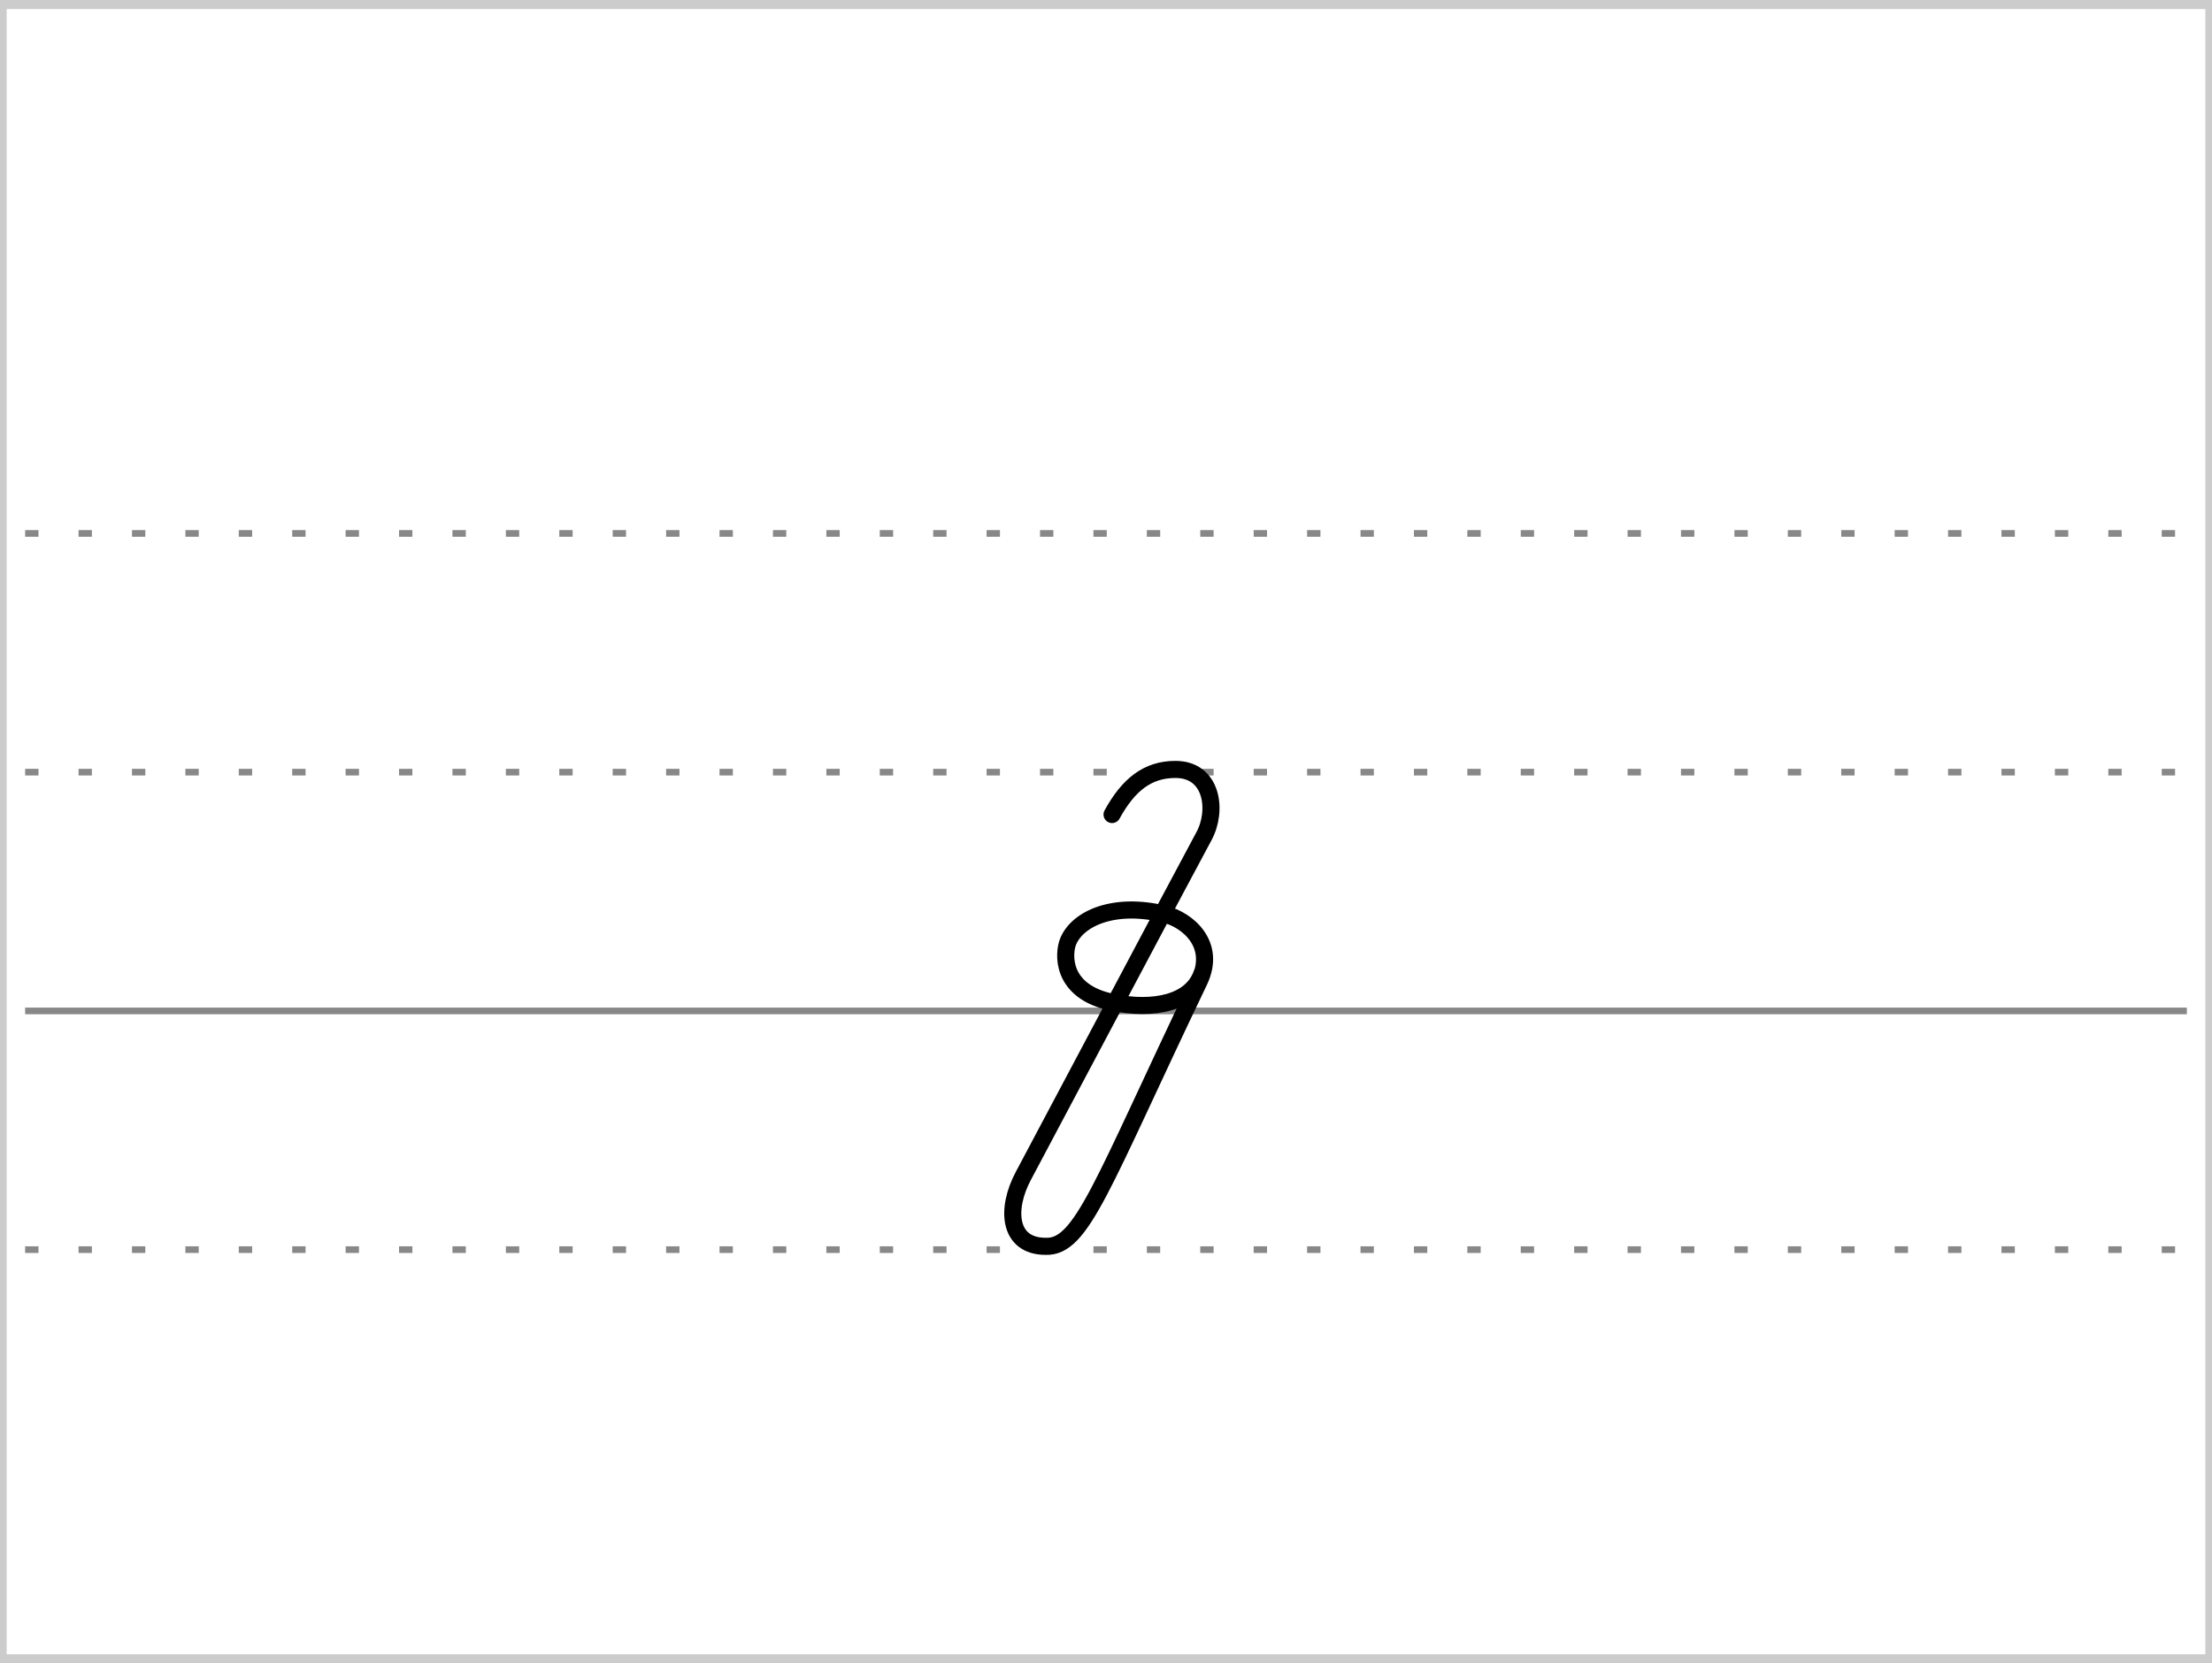 <?xml version="1.0" encoding="UTF-8"?>
<!-- Created with Stenogenerator -->
<!-- by Jens Christian Wawrczeck -->
<!-- Version: [2020-01-19 (10)] -->

<svg
xmlns="http://www.w3.org/2000/svg"
xmlns:xlink="http://www.w3.org/1999/xlink"
width="468"
height="352"
viewBox="0 0 88 66" >
<rect x="0" y="0" width="88" height="66" fill="#333333" stroke="none"/>
<title>mpf</title>
<defs>
<style type="text/css"><![CDATA[path{fill:none;stroke:#000000;stroke-width:0.68;stroke-linecap:round;stroke-linejoin:round;stroke-miterlimit:4;stroke-opacity:1;stroke-dasharray:none}]]></style>
<symbol id="Lg" ><path d="m 0,0 86,0" style="color:#000000;fill:none;stroke:#888888;stroke-width:0.531;stroke-linecap:butt;stroke-linejoin:miter;stroke-miterlimit:4;stroke-opacity:1;stroke-dasharray:0.531, 1.594;stroke-dashoffset:0;marker:none;visibility:visible;display:inline;overflow:visible;enable-background:accumulate" /></symbol>
<symbol id="Ld" ><path d="m 0,0 86,0" style="color:#000000;fill:none;stroke:#888888;stroke-width:0.531;stroke-linecap:butt;stroke-linejoin:miter;stroke-miterlimit:4;stroke-opacity:1;stroke-dasharray:none;stroke-dashoffset:0;marker:none;visibility:visible;display:inline;overflow:visible;enable-background:accumulate" /></symbol>
<symbol id="ID1" >
<title>mpf</title>
<path d="m 0.248,38 l -0.248,4.75 0,4.75 0,4.75 0,4.75 8.642,0 0.318,-4.75 0,-4.75 0,-4.75 0,-4.75 z" style="fill:#ffffff;fill-opacity:0;stroke:none" />
<path d="m 4.721,39.818 c 0.644,-1.174 1.404,-1.796 2.526,-1.794 1.471,0.002 1.683,1.644 1.128,2.66 -0.621,1.139 -6.546,12.322 -7.184,13.515 -0.709,1.328 -0.588,2.8 0.883,2.802 1.453,0.062 2.219,-2.424 6.109,-10.542 0.713,-1.488 -0.478,-2.455 -1.367,-2.673 -2.003,-0.491 -3.457,0.16 -3.84,1.079 -0.193,0.463 -0.318,2.004 1.764,2.428 1.614,0.329 3.167,0.041 3.566,-1.173" />
</symbol>
</defs>
<g>
<title>mpf</title>
<rect x ="0" y ="0" width ="88" height ="66" rx ="0" ry ="0" style="stroke:#cccccc;stroke-width:0.531;fill:#ffffff;" />
</g>
<use x="1" y="21" xlink:href="#Lg" />
<use x="1" y="30.5" xlink:href="#Lg" />
<use x="1" y="49.5" xlink:href="#Lg" />
<use x="1" y="40" xlink:href="#Ld" />
<use x="39.52" y="-7.5" xlink:href="#ID1" />
</svg>
